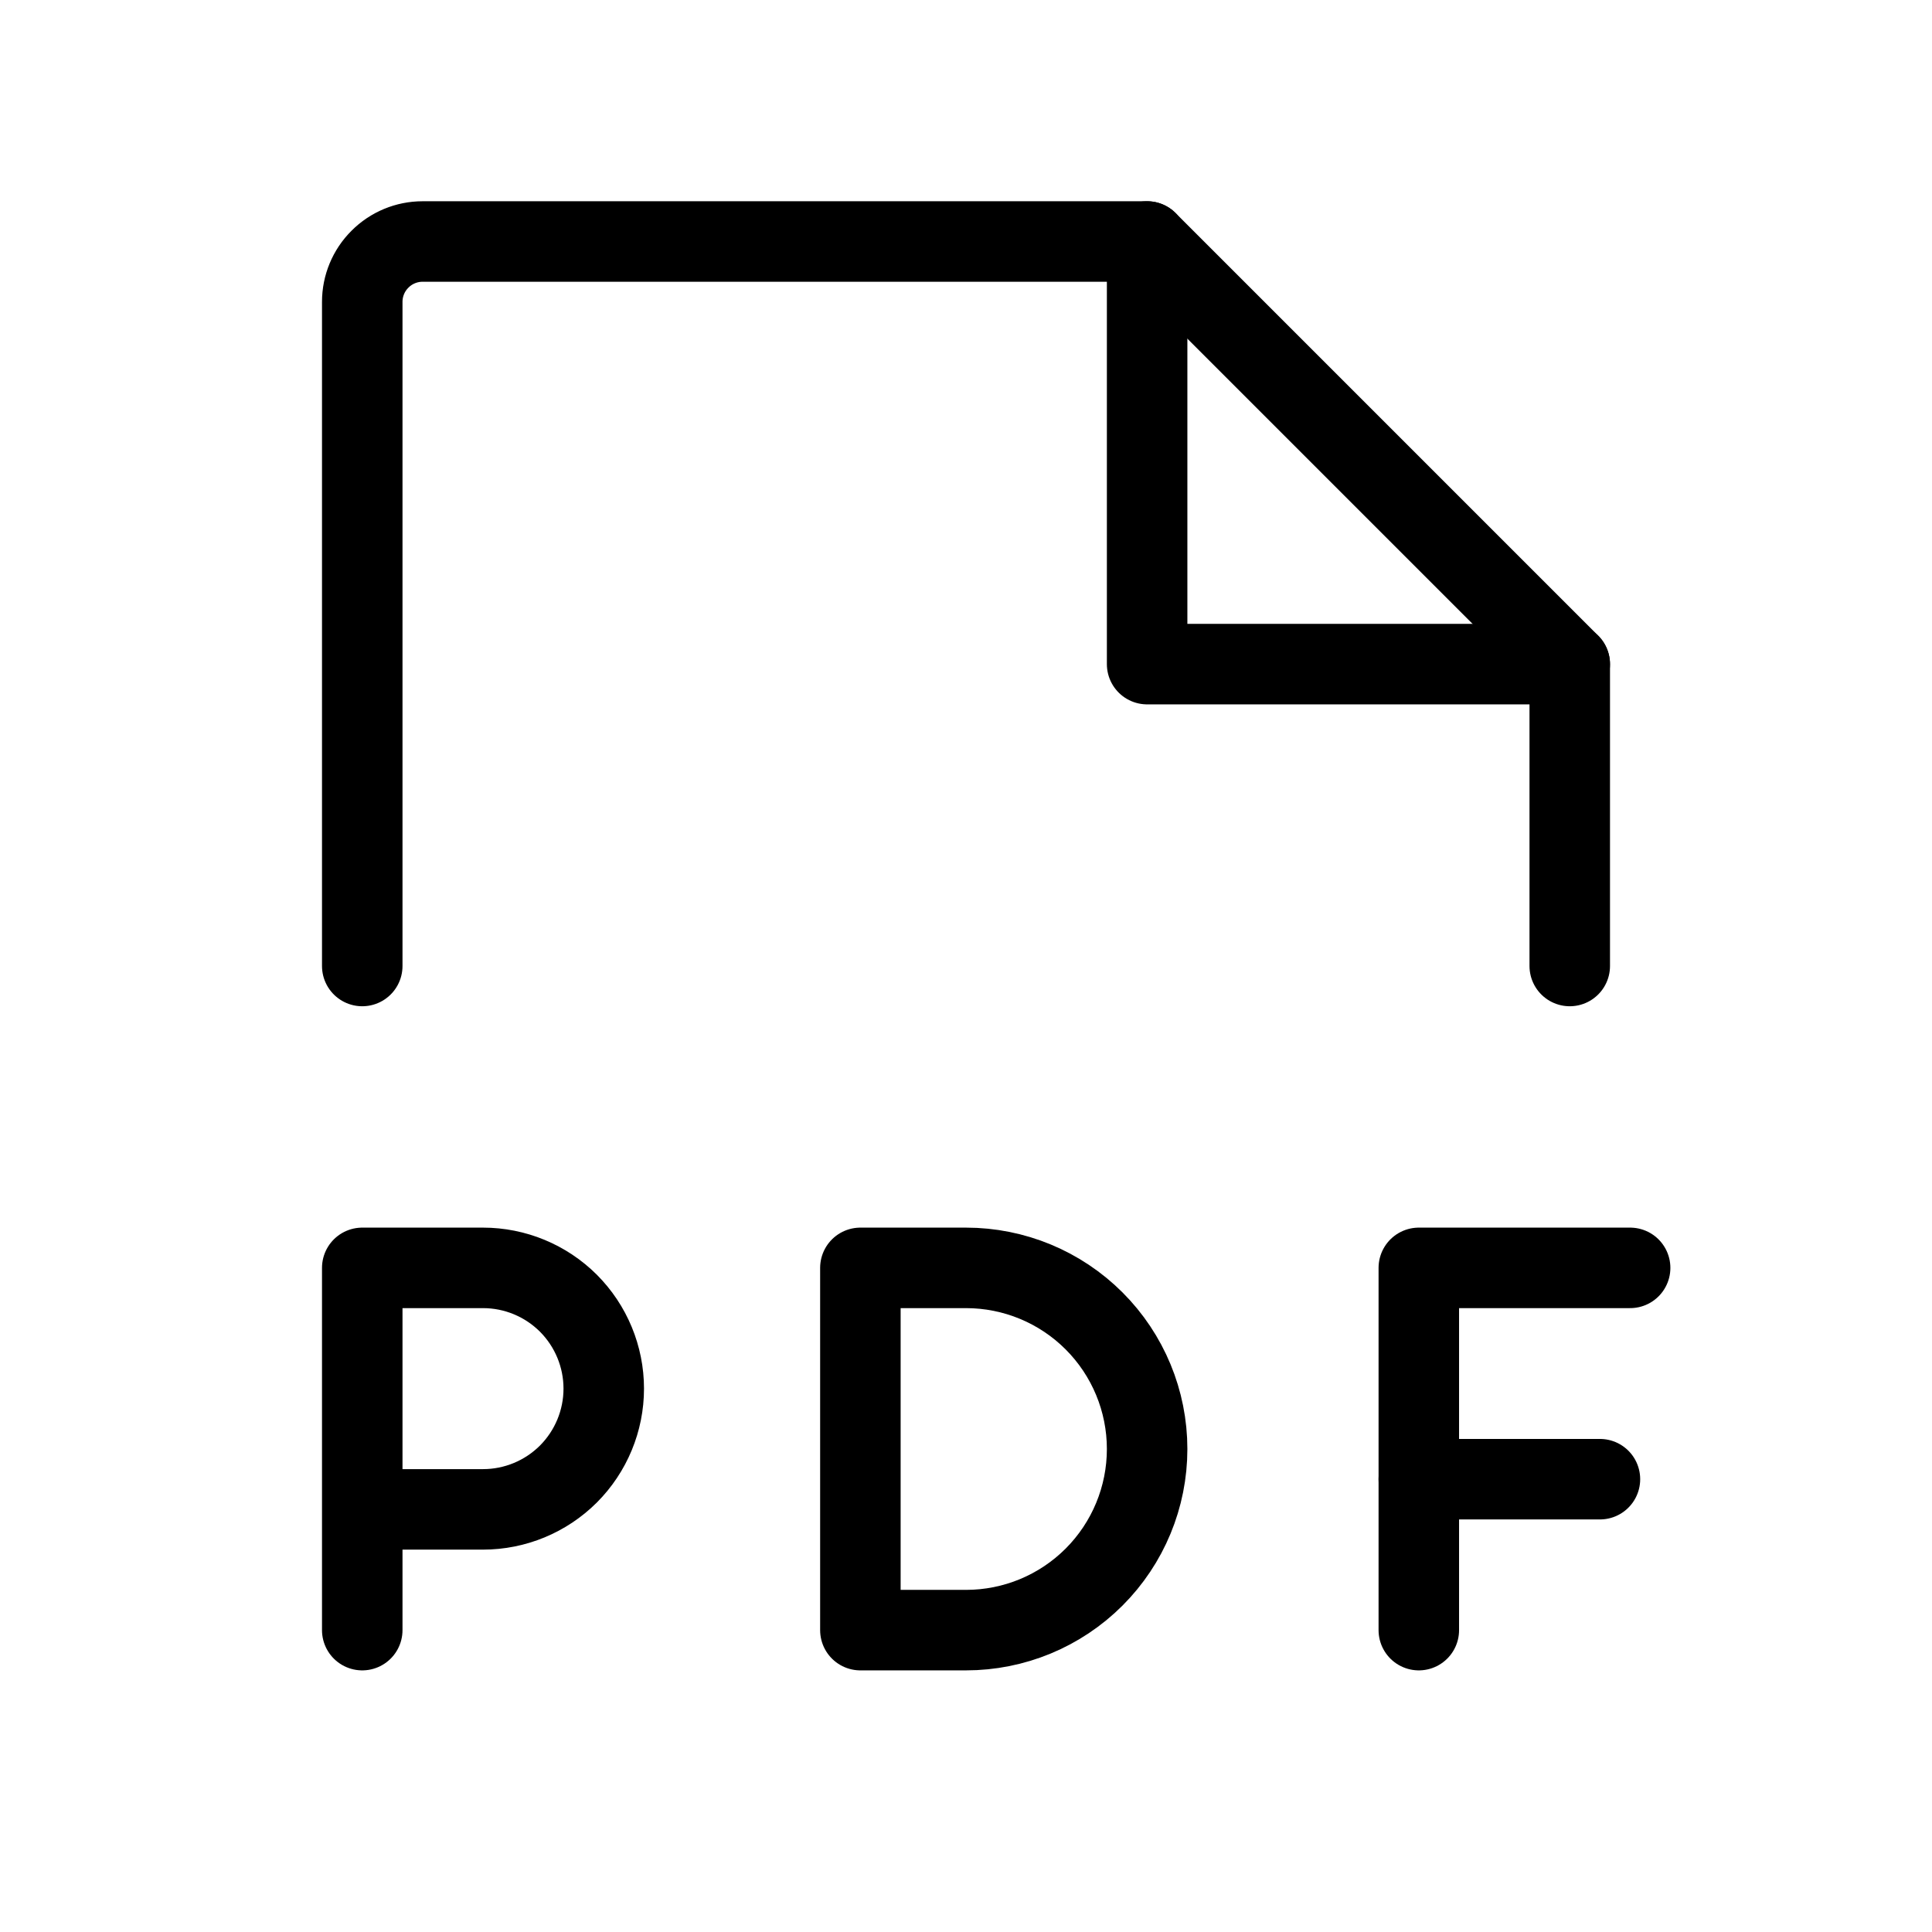 <svg width="24" height="24" viewBox="0 0 24 24" fill="none" xmlns="http://www.w3.org/2000/svg">
<path d="M4.5 12V3.75C4.5 3.551 4.579 3.36 4.72 3.22C4.86 3.079 5.051 3 5.25 3H14.25L19.5 8.25V12" stroke="#09945F" style="stroke:#09945F;stroke:color(display-p3 0.035 0.58 0.372);stroke-opacity:1;" stroke-linecap="round" stroke-linejoin="round"/>
<path d="M14.25 3V8.25H19.5" stroke="#09945F" style="stroke:#09945F;stroke:color(display-p3 0.035 0.58 0.372);stroke-opacity:1;" stroke-linecap="round" stroke-linejoin="round"/>
<path d="M4.5 18.75H6C6.398 18.75 6.779 18.592 7.061 18.311C7.342 18.029 7.5 17.648 7.5 17.25C7.5 16.852 7.342 16.471 7.061 16.189C6.779 15.908 6.398 15.75 6 15.75H4.5V20.25" stroke="#09945F" style="stroke:#09945F;stroke:color(display-p3 0.035 0.58 0.372);stroke-opacity:1;" stroke-linecap="round" stroke-linejoin="round"/>
<path d="M20.25 15.75H17.625V20.25" stroke="#09945F" style="stroke:#09945F;stroke:color(display-p3 0.035 0.58 0.372);stroke-opacity:1;" stroke-linecap="round" stroke-linejoin="round"/>
<path d="M19.875 18.375H17.625" stroke="#09945F" style="stroke:#09945F;stroke:color(display-p3 0.035 0.58 0.372);stroke-opacity:1;" stroke-linecap="round" stroke-linejoin="round"/>
<path d="M12 20.25C12.597 20.25 13.169 20.013 13.591 19.591C14.013 19.169 14.25 18.597 14.25 18C14.25 17.403 14.013 16.831 13.591 16.409C13.169 15.987 12.597 15.75 12 15.75H10.688V20.25H12Z" stroke="#09945F" style="stroke:#09945F;stroke:color(display-p3 0.035 0.58 0.372);stroke-opacity:1;" stroke-linecap="round" stroke-linejoin="round"/>
</svg>
